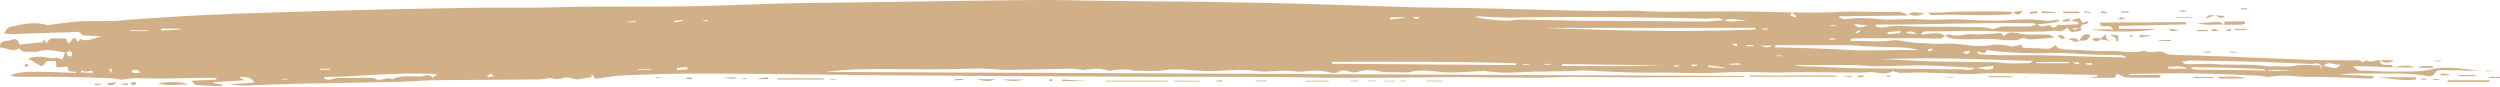 <?xml version="1.0" encoding="UTF-8" standalone="no"?><svg xmlns="http://www.w3.org/2000/svg" xmlns:xlink="http://www.w3.org/1999/xlink" fill="#d1b088" height="49.6" preserveAspectRatio="xMidYMid meet" version="1" viewBox="-0.0 0.0 1428.3 49.6" width="1428.3" zoomAndPan="magnify"><g id="change1_1"><path d="M1367.41,38.55c-5.05-0.23-10.09-0.49-15.14-0.67c-2.33-0.08-4.67-0.01-7.9-0.01c1.68,1.47,2.41,2.42,4.28,2.43 c5.67,0.04,11.35,0.67,17.02,0.59c7.89-0.11,16.03,0.47,23.6-1.28c9.27-2.14,18.15,0.06,27.26,0.56c-2.01,0.08-4.02,0.25-6.03,0.22 c-5.36-0.1-10.72-0.36-16.08-0.39c-0.99-0.01-2.53,0.52-2.87,1.24c-1.16,2.49-3.33,2.44-5.21,2.11 c-11.85-2.07-23.8-1.11-35.71-1.36c-4.73-0.1-9.47-0.02-14.22,0.67c6.52,0.26,13.03,0.51,19.55,0.77c0.01,0.39,0.02,0.79,0.04,1.18 c-0.48,0.08-0.95,0.26-1.43,0.24c-8.9-0.3-17.79-0.67-26.69-0.92c-4.89-0.14-9.82,0.2-14.68-0.21c-5.24-0.44-10.39-0.87-15.65,0.09 c-2.37,0.43-4.97-0.51-7.47-0.61c-12-0.48-24.01-1.09-36.02-1.26c-11.47-0.16-22.96,0.18-34.43,0.28c-1.24,0.01-2.47-0.1-3.73,0.64 c6.03,0,12.07,0,18.88,0c-0.88,0.96-1.13,1.49-1.39,1.49c-5.52,0.05-11.05,0.16-16.56-0.01c-1.94-0.06-3.96-0.32-5.73-1.52 c-1.91-1.3-2.33,0.43-2.87,1.64c-4.55,0-9.05,0-13.55,0c-0.03-0.07-0.07-0.15-0.1-0.22c1.3-0.25,2.6-0.5,3.9-0.75 c-0.01-0.22-0.01-0.44-0.02-0.66c-12.37-0.26-24.74-0.55-37.11-0.78c-7.81-0.14-15.62-0.27-23.43-0.25 c-4.41,0.01-8.82,0.56-13.22,0.49c-8.47-0.14-16.94-0.64-25.41-0.83c-4.38-0.1-8.77,0.18-13.15,0.2c-1.02,0.01-2.05-0.29-3.06-0.5 c-0.57-0.12-1.3-0.67-1.66-0.47c-4.81,2.61-9.8,0-14.67,0.58c-2.13,0.26-4.31,0.2-6.47,0.19c-10.67-0.07-21.34-0.21-32.01-0.24 c-4.55-0.01-9.11,0.3-13.66,0.27c-6.62-0.04-13.24-0.39-19.86-0.35c-6.3,0.04-12.59,0.47-18.88,0.59 c-5.08,0.09-10.16-0.01-15.24-0.07c-3.54-0.04-7.09-0.2-10.63-0.21c-4.43-0.02-8.86,0.13-13.29,0.07 c-4.7-0.06-9.39-0.24-14.08-0.44c-6.18-0.25-12.35-0.62-18.54-0.82c-2.04-0.07-4.09,0.32-6.14,0.36 c-7.07,0.14-14.15,0.17-21.22,0.33c-5.64,0.13-11.28,0.52-16.91,0.55c-3.29,0.02-6.59-0.45-9.88-0.71 c-0.78-0.06-1.56-0.28-2.33-0.24c-6.36,0.29-12.72,0.83-19.08,0.87c-4.23,0.02-8.46-0.8-12.7-0.97c-3.11-0.12-6.4-0.36-9.29,0.52 c-2.48,0.75-4.68,0.36-7.02,0.31c-2.79-0.06-5.59,0.09-8.38-0.08c-1.97-0.12-3.91-0.78-5.89-0.93c-2.99-0.22-5.92-0.44-8.93,0.7 c-1.71,0.65-4.07,0.48-5.84-0.16c-2.11-0.77-3.66-1.01-5.71,0.26c-1.18,0.74-3.19,0.78-4.62,0.38c-5.14-1.42-10.21-1.25-15.45-0.58 c-3.04,0.39-6.21-0.51-9.33-0.5c-4.2,0.01-8.4,0.35-12.6,0.52c-0.94,0.04-1.9-0.06-2.84-0.13c-3.62-0.29-7.24-0.89-10.86-0.83 c-5.37,0.1-10.74,0.48-16.11,0.65c-9.32,0.3-18.51-1.84-27.88-0.45c-5.71,0.85-11.63,0.23-17.46,0.19c-0.88,0-1.77-0.57-2.65-0.57 c-3.04,0-6.16-0.25-9.09,0.36c-2.22,0.46-1.98,0.5-5.56-0.47c-2.81-0.75-6-0.09-9.03,0c-0.86,0.02-1.73,0.39-2.58,0.32 c-2.18-0.17-4.35-0.75-6.52-0.72c-11.89,0.17-23.77,0.58-35.66,0.68c-5.13,0.04-10.26-0.62-15.4-0.71 c-4.97-0.09-9.95,0.17-14.93,0.24c-5.26,0.08-10.51,0.16-15.77,0.15c-11.31-0.02-22.63-0.23-33.94-0.12 c-8.27,0.08-16.53,0.53-24.79,1.61c174.94,0.78,349.87,1.55,524.81,2.33c0,0.18,0,0.36,0,0.54c-3.59,0-7.18-0.01-10.78,0 c-17.53,0.08-35.07,0.24-52.6,0.24c-11.6,0-23.2-0.29-34.81-0.29c-6.51,0-13.02,0.48-19.53,0.48c-13.07,0-26.13-0.17-39.2-0.27 c-2.85-0.02-5.69-0.12-8.54-0.1c-8.74,0.07-17.47,0.18-26.21,0.27c-6.21,0.06-12.42,0.14-18.63,0.15 c-10.64,0.02-21.27,0.05-31.91-0.05c-9.98-0.09-19.96-0.45-29.95-0.48c-19.79-0.07-39.58,0.05-59.37-0.02 c-30.01-0.09-60.03-0.25-90.04-0.42c-26.33-0.15-52.67-0.32-79-0.54c-15.98-0.13-31.95-0.42-47.92-0.56 c-18.46-0.16-36.92-0.4-55.38-0.31c-12.27,0.06-24.55,0.47-36.81,1.03c-5.15,0.24-10.26,1.27-15.68,1.97 c-0.52-0.72-1.25-1.76-1.99-2.79c-0.13,0.08-0.27,0.16-0.4,0.24c0.18,0.6,0.36,1.2,0.43,1.47c-2.26,0.37-4.41,0.73-6.57,1.09 c-0.63,0.1-1.27,0.36-1.88,0.29c-2.58-0.33-5.51-1.72-7.64-0.92c-2.67,1-4.82,0.8-7.31,0.23c-0.98-0.22-2.1,0.19-3.16,0.31 c-1.09,0.13-2.19,0.38-3.28,0.39c-12.39,0.11-24.78,0.19-37.17,0.28c-8.43,0.06-16.86,0.03-25.28,0.24 c-6.68,0.17-13.35,0.81-20.03,0.95c-18.68,0.4-37.36,0.6-56.03,1c-9.55,0.2-19.09,0.69-28.64,0.98c-3.26,0.1-6.52,0.02-9.8-0.66 c4.62-0.33,9.25-0.66,14.07-1c-2.18-3.37-5.18-3.22-8.8-3.15c1.05,0.64,1.6,0.98,2.98,1.82c-6.48,0.41-12.19,0.76-17.9,1.12 c-0.02,0.14-0.04,0.28-0.06,0.42c1.77,0.34,3.55,0.68,5.32,1.03c-0.06,0.3-0.11,0.59-0.17,0.89c-4.94-0.22-9.89-0.37-14.82-0.72 c-0.65-0.05-1.24-1.08-2.71-2.44c5.46-0.25,9.87-0.45,14.28-0.65c0-0.34-0.01-0.67-0.01-1.01c-3.63,0-7.26-0.04-10.89,0.01 c-8.75,0.12-17.51,0.57-26.25,0.32C81,44.63,75.66,44.4,70.26,45.42c-1.92,0.36-4.05-0.62-6.09-0.7 c-9.14-0.33-18.29-0.66-27.43-0.79C27.8,43.8,18.85,43.9,9.91,43.87c-1.34-0.01-2.68-0.21-4.02-0.83c6.12-2.47,12.52-2,18.83-1.95 c6.29,0.05,12.58,0.41,18.97,0.63c-1.25-2.05-5.57,1.03-4.87-3.62c-2.31,0.14-4.33,0.26-6.59,0.4c-0.09-1.03-0.18-2.08-0.3-3.53 c-1.3,0-2.64,0.06-3.97-0.02c-1.46-0.09-1.39-0.1-2.78,1.88c-0.35,0.5-1.49,1.01-1.91,0.8c-2.19-1.11-4.27-2.44-7.3-4.24 c4.57-1.42,8.06-1.09,11.36-0.5c1.58,0.29,2.83,0.59,4.45,0.12c0.98-0.29,2.3,0.59,3.82,1.05c0.36-0.93,0.89-2.33,1.56-4.08 c-5.91-1.02-11.33-2.34-16.83-0.14c-2.87-1.18-6.48,1.33-9.06-1.89c-0.31-0.39-2.27,0.55-3.46,0.87c-2.37-0.55-5-1.15-7.82-1.8 c0.02-4.88,4.19-3.07,6.31-4.15c2.32-1.18,4.3-0.4,4.68,2.57c4.53-0.43,8.72-0.82,13.41-1.26c0.08-0.17,0.44-0.93,0.89-1.89 c0.43,0.89,0.76,1.56,1.25,2.58c0.83-1.06,1.39-2.45,2.3-2.75c1.36-0.45,2.98-0.13,4.49-0.13c1.43,0,2.86,0,4.26,0 c0.45,0.92,0.83,1.7,1.37,2.79c0.82-0.64,1.71-0.99,1.94-1.58c0.69-1.81,2.07-1.7,2.77-0.61c0.98,1.52,1.27,1.69,1.86-0.07 c0.04-0.12,0.3-0.3,0.37-0.27c4.67,2.36,8.93-1.68,13.56-1.36c-3.44-0.21-6.88-0.41-10.32-0.62c-0.78-0.05-2.04,0.12-2.26-0.27 c-1.59-2.82-4.28-1.56-6.32-1.54c-10.95,0.15-21.89,0.66-32.83,1c-1.7,0.05-3.41-0.14-5.34-0.23c0.9-2.39,2.15-3.53,4.21-4 c6.76-1.55,13.5-3.01,20.42-0.89c0.55,0.17,1.24-0.11,1.86-0.19c4.66-0.6,9.32-1.28,14-1.76c2.84-0.29,5.71-0.3,8.56-0.34 c4.7-0.05,9.41,0.08,14.11-0.06c2.82-0.08,5.62-0.6,8.44-0.78c13.97-0.89,27.94-1.87,41.92-2.56c13.34-0.67,26.7-1.1,40.05-1.51 c18.51-0.58,37.02-1.12,55.53-1.55c20.39-0.47,40.79-0.87,61.18-1.16c10.83-0.15,21.66,0.08,32.49-0.03 c11.16-0.11,22.31-0.54,33.47-0.62c18.38-0.13,36.76,0.12,55.13-0.18c17.23-0.28,34.45-1.12,51.68-1.58 c11.29-0.3,22.58-0.36,33.87-0.52c29.46-0.42,58.93-0.86,88.39-1.24C579.13,0.08,590.57,0,602.01,0c5.89,0,11.78,0.27,17.68,0.35 c12.45,0.16,24.89,0.3,37.34,0.42c9.73,0.1,19.45,0.11,29.18,0.25c13.54,0.19,27.08,0.43,40.62,0.73 c11.63,0.25,23.25,0.59,34.87,0.94c14.96,0.46,29.92,1.06,44.88,1.43c12.41,0.31,24.83,0.27,37.24,0.54 c20.39,0.45,40.78,1.09,61.17,1.51c7.96,0.17,15.93-0.01,23.89-0.03c0.96,0,1.92-0.04,2.88-0.02c6.8,0.2,13.59,0.57,20.39,0.58 c13.06,0.03,26.11-0.26,39.17-0.21c10.83,0.04,21.65,0.39,32.5,0.61c-0.34,0.6-0.71,1.18-1.1,1.79c1.18,0.41,2.19,0.76,3.2,1.11 c0.13-0.23,0.26-0.46,0.39-0.69c-0.88-0.75-1.75-1.49-2.62-2.24c6.41,0.03,12.83,0.15,19.24,0.07c4.75-0.06,9.51-0.52,14.26-0.52 c7.58-0.01,15.17,0.27,22.75,0.32c3.19,0.02,6.46-0.96,10.33,1.9c-13.77,0.17-26.6,0.33-39.42,0.49c-0.04,0.2-0.07,0.39-0.11,0.59 c1.11,0.37,2.29,1.18,3.33,1.04c6.76-0.92,13.48-0.66,20.25,0.02c3.88,0.39,7.84,0.08,11.76,0.06c3.45-0.01,6.93-0.3,10.36-0.01 c7.91,0.67,15.8-0.3,23.7,0.1c6.84,0.35,13.69,0.65,20.54,0.69c4.4,0.03,8.79-0.53,13.19-0.67c3.25-0.11,6.54-0.18,9.77,0.12 c3.57,0.33,7.08,1.1,10.67,0.02c0.75-0.23,1.71,0.22,2.59,0.79c-4.34,1.19-8.76,1.47-13.18,1.84c-0.74-0.21-1.48-0.6-2.22-0.61 c-8.1-0.08-16.21-0.21-24.31-0.11c-16.64,0.2-33.28,0.56-49.92,0.8c-5.17,0.08-10.35,0.01-15.53,0.01 c-0.03,0.41-0.06,0.82-0.1,1.23c1.19,0.18,2.39,0.58,3.56,0.49c2.58-0.19,5.13-0.9,7.7-0.91c5.03-0.02,10.06,0.38,15.09,0.44 c8.05,0.1,16.12-0.2,24.16,0.19c5.37,0.26,10.85-0.59,16.12,1.18c0.34,0.12,0.83-0.15,1.24-0.26c1.62-0.43,3.23-1.21,4.86-1.25 c5.02-0.12,10.04,0.14,15.06,0.01c1.46-0.04,2.9-0.88,4.35-1.35c2.11,1.55,3.13,1.65,5.49,0.82c0.6-0.21,1.66-0.35,1.95-0.02 c1.6,1.76,2.84,1.57,4.29-0.2c0.32-0.39,1.49-0.05,2.26-0.09c3.22-0.14,6.44-0.3,9.66-0.45c0.03-0.33,0.06-0.67,0.09-1 c-1.17-0.34-2.35-0.68-4.51-1.31c2.22-0.54,3.49-0.85,5.08-1.24c0.52,0.85,1.07,1.75,1.67,2.75c0.95-0.3,1.93-0.61,3.37-1.06 c-0.36,0.83-0.43,1.42-0.69,1.52c-1.5,0.56-3.71,0.06-3.75,2.67c-1.42,0-2.83,0-4.25,0c0.03,0.3,0.06,0.6,0.09,0.89 c1.35-0.34,2.69-0.68,4.04-1.02c0.27,0.38,0.53,0.77,0.81,1.17c-5.67,1.68-6.6,1.53-8.33-1.58c-1.43,1.41-2.73,2.57-5.19,2.12 c-2.81-0.52-5.85,0.27-8.78,0.28c-9.22,0.04-18.46,0.39-27.65-0.14c-12.74-0.74-25.45,0.08-38.17,0.07c-1.31,0-2.98-0.44-3.6,1.77 c4.64-0.16,9.3-1.94,13.69,0.62c0,0-0.07-0.12-0.07-0.12c-0.76,0.63-1.52,1.78-2.29,1.79c-4.56,0.09-9.13-0.15-13.7-0.17 c-11.8-0.03-23.6-0.01-35.4,0.02c-0.83,0-1.66,0.29-2.5,0.44c0.01,0.36,0.02,0.73,0.04,1.09c1.97,0,3.94-0.04,5.91,0.01 c5.68,0.13,11.32,0.61,17.05-0.26c3.61-0.55,7.47,0.55,11.22,0.93c1.1,0.11,2.19,0.44,3.29,0.45c5.43,0.05,10.96,0.86,16.23,0.45 c7.21-0.56,14.04,1.61,21.12,1.27c2.02-0.1,3.9-0.11,5.95-0.56c2.87-0.63,6.05,0.13,9.09,0.36c0.76,0.06,1.52,0.66,2.23,0.57 c1.81-0.23,3.58-0.7,5.37-1.08c0.38,2.92,2.7,1.61,4.21,1.83c1.88,0.27,3.81,0.18,5.71,0.26c1.91,0.08,3.85,0.44,5.71,0.19 c1.25-0.17,2.39-1.2,3.93-2.04c1.13,2.14,3.64,2.51,6.58,2.56c8.08,0.14,16.17,1.05,24.23,0.84c6.65-0.17,13.32,1.6,19.94-0.21 c3.81,2.39,8.35-1.2,12.27,1.58c1.26,0.9,3.36,0.76,5.09,0.82c10.34,0.36,20.69,0.57,31.03,0.96c15.43,0.59,30.85,1.38,46.28,1.9 c8.1,0.27,16.21,0.11,24.32,0.26c1.77,0.03,3.8-0.81,5.35,1.11c0.19,0.23,2.22-1.36,2.79-1.04c2.56,1.45,4.88-0.37,7.3-0.16 l0.01-0.05c0.09,2.57,1.97,2.73,3.84,2.78c1.48,0.04,3.14-0.61,3.88,1.41L1367.41,38.55z M1294.55,40.5c5.17,0,10.35,0,15.52,0 c-5.2-0.32-10.41-1.22-15.64,0.11c-0.43-0.4-0.84-1.13-1.29-1.15c-6.79-0.32-13.58-0.58-20.38-0.77 c-6.34-0.18-12.69-0.28-19.04-0.38c-0.77-0.01-1.54,0.2-2.31,0.31c1.08,0.84,2.15,1.2,3.21,1.21c10.79,0.12,21.58,0.17,32.37,0.29 C1289.49,40.14,1292,40.39,1294.55,40.5z M1128.56,38.76c-6.33-0.35-12.65-0.75-18.98-1.03c-4.73-0.21-9.48-0.4-14.22-0.36 c-7.85,0.07-15.69,0.44-23.54,0.47c-3.95,0.02-7.89-0.57-11.84-0.65c-5.56-0.11-11.12-0.01-16.69-0.01c-6.12,0-12.24,0-18.36,0 c3.81,0.86,7.61,0.76,11.41,0.88c7.12,0.23,14.24,0.73,21.37,0.87c11.63,0.22,23.26,0.24,34.88,0.36c4.77,0.05,9.53,0.17,14.3,0.22 c4.11,0.04,8.23,0.1,12.34,0.01c3.08-0.07,6.33,1.47,9.26-0.78c3.43,0.06,6.95,2.22,10.3,0.22c-0.03-0.44-0.06-0.87-0.09-1.31 C1135.33,38.02,1131.95,38.39,1128.56,38.76z M984.9,11.52c4.45,1.6,8.91,0.17,13.37,0.24c-4.49-0.27-8.99-1.61-13.48-0.1 c-0.95-0.42-1.88-1.16-2.85-1.2c-2.35-0.1-4.71,0.25-7.06,0.21c-5.88-0.08-11.75-0.34-17.63-0.42 c-14.32-0.21-28.64-0.44-42.96-0.52c-13.07-0.07-26.14,0.03-39.21,0.1c-4.43,0.02-8.86,0.33-13.29,0.26 c-5.57-0.09-11.13-0.47-16.69-0.68c-0.89-0.03-1.78,0.18-2.68,0.28c5.82,1.22,11.61,1.86,17.42,2.1c3.12,0.13,6.27-0.69,9.4-0.64 c10.78,0.14,21.56,0.58,32.34,0.71c13.98,0.17,27.96,0.13,41.95,0.21c9.69,0.06,19.38,0.26,29.08,0.22 C976.69,12.27,980.78,11.8,984.9,11.52z M1002.96,16.86c0.03-0.31,0.05-0.62,0.08-0.94c-40.35,0-80.69,0-121.04,0 C922.32,17.5,962.64,18.41,1002.96,16.86z M1096.32,28.67c-6.59-1.94-13.4-1.64-20.2-1.81c-6.84-0.17-13.67-0.83-20.51-1.01 c-6.98-0.18-13.98-0.02-20.97-0.02c-6.8,0-13.6,0-20.39,0c0,0.4-0.01,0.8-0.01,1.2c13.74,0.4,27.5,0.59,41.2,1.46 C1069.06,29.37,1082.64,28.21,1096.32,28.67z M761.15,35.3c-0.05,0.38-0.1,0.75-0.16,1.13c35.04,0.25,70.08,0.5,105.12,0.74 c0-0.34,0.01-0.67,0.01-1.01C831.13,35.01,796.14,35.32,761.15,35.3z M1326.45,39.96c0.22-2.83-1.13-4.08-3.83-3.6 c-0.93,0.17-1.91,0.17-2.86,0.14c-9.85-0.39-19.69-0.92-29.54-1.19c-12.72-0.35-25.45-0.54-38.18-0.71 c-1.78-0.02-3.56,0.42-5.34,0.65c0.96,1.02,1.96,1.48,2.94,1.48c4.1-0.03,8.19-0.29,12.28-0.29c2.67,0,5.34,0.43,8.01,0.47 c5.71,0.1,11.43-0.05,17.14,0.13c3.93,0.13,7.88,1.09,11.77,0.85c3.86-0.24,7.64,0.53,11.64-0.29c4.8-0.99,9.96-0.23,14.93-0.23 C1325.8,38.32,1326.13,39.14,1326.45,39.96z M1214.22,32.84c0.17-0.13,0.35-0.27,0.52-0.4c-0.99-0.32-1.98-0.89-2.98-0.92 c-5.07-0.17-10.15-0.11-15.22-0.29c-7.94-0.28-15.89-1.14-23.82-0.92c-12.82,0.37-25.57-0.08-37.53-1.67 c-0.67,0.89-1.04,1.71-1.3,1.68c-1.55-0.18-3.07-0.57-4.6-0.88c0.49,0.94,1.18,1.55,1.91,1.6c3.96,0.25,7.93,0.47,11.89,0.51 c6.97,0.06,13.94-0.14,20.91-0.03c9.18,0.15,18.36,0.5,27.54,0.75C1199.11,32.46,1206.67,32.64,1214.22,32.84z M1071.7,33.97 c3.14,0,6.28-0.11,9.41,0.02c7.92,0.33,15.83,0.94,23.76,1.12c11.86,0.28,23.72,0.25,35.58,0.43c2.19,0.03,4.37,0.58,6.57,0.62 c4.1,0.09,8.2,0.01,12.3-0.08c0.52-0.01,1.03-0.56,2.19-1.23C1131.05,33.77,1101.38,32.55,1071.7,33.97z M185.29,44 c0,0.34-0.01,0.68-0.01,1.02c0.88,0.23,1.79,0.73,2.63,0.63c1.55-0.19,3.04-1.06,4.57-1.09c6.51-0.15,13.03-0.11,19.55-0.09 c0.79,0,1.75,0,2.33,0.42c3.2,2.28,6.58-1.63,9.73,0.37c5.2-2.65,10.85-1.38,16.29-1.64c2.2-0.1,4.94-1.88,6.91,0.81 c0.62-0.49,1.24-0.98,2.51-1.98C227.63,40.88,206.5,43.85,185.29,44z M950.62,37.41c-19.38-0.27-38.76-0.54-58.13-0.81 c-0.01,0.36-0.01,0.72-0.02,1.09C911.79,37.82,931.12,37.96,950.62,37.41z M1182.02,36.12c0-0.23,0.01-0.45,0.01-0.68 c-6.19,0-12.38,0-18.57,0c-0.01,0.23-0.01,0.45-0.02,0.68C1169.63,36.12,1175.82,36.12,1182.02,36.12z M1337.37,36.68 c-3.08,1.35-6.55-2.53-9.97,1.02C1331.22,37.85,1334.55,40.81,1337.37,36.68z M103.02,16.85c-0.01-0.16-0.02-0.31-0.03-0.47 c-3.61,0-7.22,0-10.84,0c0.01,0.34,0.02,0.69,0.03,1.03C95.8,17.22,99.41,17.03,103.02,16.85z M1238.81,38.05 c0.01,0.4,0.01,0.79,0.02,1.19c3.35,0,6.71,0,11.13,0C1245.63,36.92,1242.17,38.39,1238.81,38.05z M1059.31,13.74 c3.06,3.72,5.67,0.84,8.2,0.79C1065.08,14.3,1062.65,14.07,1059.31,13.74z M386.83,38.75c-0.05,0.42-0.09,0.84-0.14,1.25 c2.03-0.12,4.07-0.25,6.1-0.37c-0.03-0.42-0.05-0.83-0.08-1.25C390.74,38.51,388.79,38.63,386.83,38.75z M84.21,17.75 c0.15-0.14,0.29-0.28,0.44-0.42c-3.44,0-6.88,0-10.32,0c0,0.14,0,0.28,0,0.42C77.63,17.75,80.92,17.75,84.21,17.75z M794.39,9.92 c-0.01,0.4-0.02,0.79-0.03,1.19c2.67-0.3,5.33-0.6,8-0.9c0.01-0.1,0.02-0.19,0.03-0.29C799.72,9.92,797.05,9.92,794.39,9.92z M46.57,39.87c-0.08,0.5-0.17,1.01-0.25,1.51c2.18,0.1,4.35,0.19,6.53,0.29c0.05-0.38,0.09-0.76,0.14-1.13 C50.87,40.15,48.44,41.98,46.57,39.87z M975.94,37.29c0,0.34,0,0.68,0,1.02c3.04,0.26,6.07,0.51,9.11,0.77 c0-0.16,0.01-0.32,0.01-0.47C982.02,38.17,978.98,37.73,975.94,37.29z M1004.51,26.08c2.36-0.21,4.57,2.25,8.02,0 C1009.22,26.08,1006.87,26.08,1004.51,26.08z M1085.83,18.92c-0.07-0.4-0.13-0.8-0.2-1.2c-2.41,0.21-4.81,0.41-7.22,0.62 c0.04,0.4,0.08,0.81,0.12,1.21C1080.97,19.34,1083.4,19.13,1085.83,18.92z M372,39.81c0.03-0.12,0.06-0.25,0.09-0.37 c-2.51,0-5.02,0-7.53,0c0,0.12,0.01,0.25,0.01,0.37C367.05,39.81,369.53,39.81,372,39.81z M390.12,11.88 c-0.01-0.16-0.02-0.33-0.03-0.49c-1.63,0.15-3.26,0.3-4.89,0.45c0.05,0.33,0.1,0.66,0.15,0.98 C386.94,12.51,388.53,12.19,390.12,11.88z M805.93,9.66c0.93-1.92,2.8,3.39,5.01,0C808.72,9.66,806.93,9.66,805.93,9.66z M357.99,12.48c0.01,0.07,0.01,0.14,0.02,0.2c1.68,0,3.37,0,5.05,0c-0.01-0.21-0.01-0.42-0.02-0.63 C361.36,12.2,359.68,12.34,357.99,12.48z M1088.75,18.76c1.77,0.26,3.54,0.51,6.16,0.89C1092.56,17.19,1090.65,17.89,1088.75,18.76 z M74.92,40.57c1.69,1.94,3.22,1.16,5.17,0.89C78.52,39.29,76.96,39.66,74.92,40.57z M188.66,39.81c-0.07-0.16-0.14-0.33-0.2-0.49 c-1.91,0-3.82,0-5.73,0c0,0.16,0.01,0.33,0.01,0.49C184.71,39.81,186.69,39.81,188.66,39.81z M1121.34,29.83 c1.63,1.28,3.11,1.92,4.2-0.96C1123.78,29.27,1122.56,29.55,1121.34,29.83z M37.88,30.06c0.62,1.71,1.36,2.65,2.87,1.93 c0.34-0.16,0.59-1.19,0.41-1.61C40.45,28.75,39.27,29.26,37.88,30.06z M994.02,36.96c-0.07-0.26-0.13-0.51-0.2-0.77 c-1.88,0.08-3.76,0.17-5.65,0.25c0,0.17,0.01,0.34,0.01,0.52C990.13,36.96,992.07,36.96,994.02,36.96z M966.34,36.92 c0.02,0.32,0.04,0.64,0.06,0.96c1.1-0.16,2.2-0.32,3.3-0.48c-0.03-0.16-0.06-0.32-0.08-0.48 C968.52,36.92,967.43,36.92,966.34,36.92z M1195.18,36.89c-0.03-0.27-0.07-0.54-0.1-0.81c-1.34,0.06-2.69,0.12-4.03,0.18 c0.93,0.62,1.84,0.75,2.76,0.79C1194.27,37.09,1194.72,36.95,1195.18,36.89z M1101.42,28.14c0.06,0.41,0.11,0.83,0.17,1.24 c0.85-0.22,1.69-0.45,2.54-0.67c-0.08-0.33-0.16-0.67-0.24-1C1103.07,27.86,1102.25,28,1101.42,28.14z M886.04,36.9 c0-0.16-0.01-0.32-0.01-0.47c-1.29,0.06-2.58,0.12-3.88,0.18c0.01,0.1,0.01,0.19,0.02,0.29C883.46,36.9,884.75,36.9,886.04,36.9z M1060.12,18.4c0.17,0.26,0.34,0.51,0.52,0.77c0.73-0.43,1.46-0.86,2.19-1.3c-0.15-0.25-0.31-0.5-0.46-0.74 C1061.61,17.55,1060.87,17.98,1060.12,18.4z M1010.4,16.74c0-0.15-0.01-0.29-0.01-0.44c-1.17,0-2.34,0-3.51,0 c0,0.2,0.01,0.4,0.01,0.6C1008.07,16.84,1009.23,16.79,1010.4,16.74z M1045.43,14.51c0,0.13,0,0.26,0,0.38c1.17,0,2.35,0,3.52,0 c0-0.13,0.01-0.26,0.01-0.38C1047.79,14.51,1046.61,14.51,1045.43,14.51z M63.21,41.74c0.37-0.89,1.86-2.54-0.69-2.52 C62.77,40.16,62.99,40.95,63.21,41.74z M955.57,37.57c0.95,0.25,1.46,0.46,1.97,0.48c0.53,0.02,1.07-0.16,1.61-0.25 c-0.03-0.19-0.06-0.37-0.09-0.56C958.04,37.34,957.04,37.43,955.57,37.57z M281.97,43.75c-0.99-2.19-2.21-1.28-3.31-0.73 c-0.12,0.06-0.08,0.46-0.15,0.93C279.59,43.89,280.61,43.83,281.97,43.75z M161,45.11c0.01,0.09,0.01,0.18,0.02,0.28 c1.07,0,2.13,0,3.2,0c-0.01-0.09-0.03-0.18-0.04-0.28C163.11,45.11,162.06,45.11,161,45.11z M873.62,37 c0.05-0.16,0.1-0.32,0.15-0.48c-1.23,0-2.46,0-3.7,0c0,0.16,0.01,0.32,0.01,0.48C871.26,37,872.44,37,873.62,37z M1187.77,36.67 c0.04-0.33,0.07-0.67,0.11-1c-0.95,0-1.91,0-3.75,0c1.27,0.61,1.66,0.89,2.09,0.98C1186.72,36.75,1187.25,36.67,1187.77,36.67z M1018.22,32.08c0-0.11,0-0.22,0-0.32c-1.16,0-2.31,0-3.47,0c0,0.11,0,0.22-0.01,0.32C1015.9,32.08,1017.06,32.08,1018.22,32.08z M1001.52,26.44c-0.02-0.28-0.04-0.56-0.06-0.84c-1.31,0.1-2.62,0.2-3.93,0.3c0.01,0.18,0.03,0.36,0.04,0.55 C998.88,26.44,1000.2,26.44,1001.52,26.44z M992.2,26.38c0.11-0.38,0.22-0.76,0.33-1.14c-0.74-0.15-1.49-0.29-2.23-0.44 c-0.07,0.26-0.14,0.53-0.21,0.79C990.79,25.86,991.49,26.12,992.2,26.38z M1045.41,21.95c-0.03,0.26-0.05,0.53-0.08,0.79 c1.11-0.1,2.22-0.19,3.33-0.29c-0.01-0.17-0.02-0.34-0.04-0.51C1047.55,21.95,1046.48,21.95,1045.41,21.95z M404.17,12.24 c0.05-0.27,0.1-0.54,0.15-0.81c-0.92,0.09-1.85,0.19-3.38,0.35C402.43,11.99,403.3,12.12,404.17,12.24z"/><path d="M1111.37,20.34c0.73-0.26,1.61-0.93,2.15-0.71c4.44,1.76,8.82-0.42,13.27-0.07c4.57,0.35,9.21-0.28,13.82-0.44 c1.34-0.05,2.93-0.78,3.71,1.12c0.09,0.21,0.57,0.46,0.58,0.46c2.85-3.53,6.93-1.75,9.92-1.33c5.28,0.74,10.45,0.05,15.64,0.43 c1.01,0.07,1.99,0.62,2.91,1.68c-3.36,0.27-6.72,0.61-10.09,0.8c-1.88,0.11-4.06,0.55-5.6-0.2c-2.4-1.18-3.86,0.87-5.81,0.85 c-2.69-0.03-5.43,0.23-8.07-0.17c-8.1-1.22-16.23,0.1-24.33-0.41c-2.88-0.18-5.76-0.09-8.16-2.12 C1111.31,20.22,1111.37,20.34,1111.37,20.34z"/><path d="M1210.59,16.48c6.75,0,13.49,0,20.96,0c-4.2,1.85-30.23,2.14-36.25,0.29c3.93,0,7.86,0,12.05,0 c-1.11-1.76-2.5-2.01-4.31-1.86c-1.49,0.12-3.34,0.19-3.57-2.01c16.29-0.1,32.54-0.2,48.8-0.27c0.42,0,0.85,0.33,0.83,1.31 c-12.85,0.3-25.7,0.59-38.55,0.89C1210.55,15.38,1210.57,15.93,1210.59,16.48z"/><path d="M1149.67,6.73c-0.34,1.71-1.64,1.61-2.94,1.63c-5.56,0.09-11.11,0.38-16.67,0.28c-8.67-0.15-17.33-0.42-26,0 c-0.87,0.04-1.77-0.51-2.48-1.49c2.75,0,5.5,0.07,8.25-0.02c2.61-0.08,5.21-0.43,7.82-0.47c7.89-0.1,15.79-0.14,23.68-0.14 c2.79,0,5.59,0.2,8.38,0.31C1149.71,6.85,1149.67,6.73,1149.67,6.73z"/><path d="M999.82,43.16c16.46,0,32.92,0,49.39,0c0,0.22,0,0.45,0,0.67c-16.46,0-32.92,0-49.38,0 C999.83,43.61,999.82,43.38,999.82,43.16z"/><path d="M470.58,45.42c-8.84,0-17.68,0-26.51,0c0.01-0.22,0.01-0.44,0.02-0.67c8.84,0,17.67,0,26.51,0 C470.59,44.97,470.59,45.19,470.58,45.42z"/><path d="M667.18,46.59c-11.75,0-23.49,0-35.24,0c0-0.17,0-0.34,0-0.52c11.75,0,23.51,0,35.26,0 C667.19,46.24,667.19,46.41,667.18,46.59z"/><path d="M1358.09,44.15c7.42,0,14.84,0,22.26,0c0,0.43-0.01,0.85-0.01,1.28C1372.95,46.32,1365.58,44.87,1358.09,44.15z"/><path d="M107.83,48.27c-5.86-0.3-11.79,1.31-17.6-0.76C96.12,46.95,102.03,46.1,107.83,48.27z"/><path d="M1422.19,46.81c-7.94,0-15.89,0-23.83,0c0-0.31,0-0.63,0.01-0.94c7.97,0,15.93,0,23.9,0 C1422.24,46.19,1422.22,46.5,1422.19,46.81z"/><path d="M1283.15,44.86c-5.23,0-10.45,0-15.66,0c0.02-0.36,0.04-0.71,0.05-1.07C1272.74,44.25,1278.05,42.9,1283.15,44.86z"/><path d="M1270.71,14.17c0.05-0.47,0.1-0.95,0.2-1.9c3.84,0,7.74,0,11.64,0c0.06,0.35,0.11,0.69,0.17,1.04 c-0.71,0.26-1.42,0.74-2.14,0.76c-3.28,0.09-6.57,0.06-9.86,0.07C1270.72,14.14,1270.71,14.17,1270.71,14.17z"/><path d="M572.39,45.41c4.19,0,8.38,0,12.13,0C582.15,46.43,577.4,46.61,572.39,45.41z"/><path d="M1136.14,43.49c4.48,0,8.96,0,13.44,0c0,0.2,0.01,0.4,0.01,0.6c-4.5,0-8.99,0-13.49,0 C1136.11,43.89,1136.12,43.69,1136.14,43.49z"/><path d="M558.04,45.2c3.57,0,7.13,0,10.7,0C565.05,47.12,561.35,46.17,558.04,45.2z"/><path d="M1090.27,8.01c3.47-2.15,6.44-0.13,9.3-0.51C1096.78,9.18,1093.92,9.55,1090.27,8.01z"/><path d="M606.84,45.43c4.46,0.26,8.92,0.52,13.37,0.78c0,0.03,0.01,0.06,0.01,0.09c-4.51,0-9.02,0-13.52,0 C606.75,46.02,606.8,45.72,606.84,45.43z"/><path d="M1270.72,14.14c-4.73-0.58-9.6,0.78-15.25-0.84c4.7-0.34,8.37-0.75,12.05-0.78c1.06-0.01,2.13,1.07,3.19,1.65 C1270.71,14.17,1270.72,14.14,1270.72,14.14z"/><path d="M1367.4,38.55c4-0.71,7.98-2.07,12.01,0c-4,0-8,0-12,0C1367.41,38.55,1367.4,38.55,1367.4,38.55z"/><path d="M1178.7,6.66c3.08,0,6.16,0,9.24,0c0,0.3,0,0.59,0,0.89c-3.08,0-6.16,0-9.25,0C1178.7,7.25,1178.7,6.95,1178.7,6.66z"/><path d="M685.24,46.6c-4.84,0-9.68,0-14.51,0c0-0.16-0.01-0.33-0.01-0.49c4.85,0,9.7,0,14.55,0 C685.26,46.27,685.25,46.43,685.24,46.6z"/><path d="M1187.92,23.29c1.26-2.64,2.94-4.5,6.28-3.41c-0.78,3.7-3.62,3.4-6.36,3.29L1187.92,23.29z"/><path d="M759.1,46.57c-4.36,0-8.73,0-13.09,0c0-0.15,0-0.3-0.01-0.44c4.35,0,8.7,0,13.05,0C759.07,46.28,759.09,46.42,759.1,46.57z"/><path d="M1359.67,34.41c2.68,0,5.37,0,8.05,0c-2.77,1.92-5.46,1.9-8.04-0.04C1359.68,34.36,1359.67,34.41,1359.67,34.41z"/><path d="M1404.51,42.9c3.3,0,6.59,0,9.89,0c0,0.22,0,0.43,0.01,0.65c-3.25,0-6.5,0-9.74,0 C1404.61,43.34,1404.56,43.12,1404.51,42.9z"/><path d="M1389.82,38.74c-2.79,0-5.58,0-8.37,0c2.83-1.92,5.59-0.48,8.39-1.18C1389.83,37.95,1389.82,38.34,1389.82,38.74z"/><path d="M413.63,44.23c2.84,0,5.04,0,7.38,0C419.07,45.36,419.07,45.36,413.63,44.23z"/><path d="M1166.5,6.49c2.61,0.14,5.22,0.28,7.83,0.42c0,0.18-0.01,0.36-0.01,0.54c-2.63,0-5.26,0-7.89,0 C1166.45,7.13,1166.48,6.81,1166.5,6.49z"/><path d="M1200.04,22.15c0.92-0.79,1.85-1.58,3.12-2.67c-0.26,3.3,1.51,3.79,3.78,4.18c-2.31-0.39-4.63-0.77-6.94-1.16 C1199.99,22.5,1200.04,22.15,1200.04,22.15z"/><path d="M1264.58,44.58c-3.8,0-7.61,0-11.41,0c0-0.21,0-0.42,0-0.63c3.8,0,7.61,0,11.41,0 C1264.58,44.15,1264.58,44.36,1264.58,44.58z"/><path d="M1252.57,10.15c-3.16,0-6.33,0-9.49,0c0-0.14-0.01-0.28-0.01-0.43c3.16,0,6.31,0,9.47,0 C1252.54,9.86,1252.56,10,1252.57,10.15z"/><path d="M1238.94,16.33c2.11,0.31,4.22,0.62,6.33,0.93C1243.14,17.16,1240.82,19,1238.94,16.33z"/><path d="M815.32,46.09c3.07,0,6.14,0,9.2,0c0,0.13,0,0.27,0,0.4c-3.03,0-6.07,0-9.1,0C815.39,46.36,815.35,46.23,815.32,46.09z"/><path d="M433.49,44.77c1.81-0.2,3.61-0.41,5.42-0.61c0.03,0.35,0.06,0.71,0.09,1.06c-1.81,0-3.62,0-5.44,0 C433.54,45.07,433.51,44.92,433.49,44.77z"/><path d="M1283.5,17.12c-2.26,0-4.52,0-6.79,0c-0.01-0.23-0.02-0.45-0.03-0.68c2.19,0,4.37,0,6.56,0 C1283.33,16.67,1283.41,16.89,1283.5,17.12z"/><path d="M1222.28,20.1c2.05,0,4.1,0,6.15,0c0,0.12,0.01,0.24,0.01,0.36c-1.99,0.33-3.98,0.66-5.96,1 C1222.41,21,1222.35,20.55,1222.28,20.1z"/><path d="M1266.13,8.71c1.83,0.17,3.66,0.35,5.07,0.48C1269.07,10.64,1268,10.6,1266.13,8.71C1266.14,8.7,1266.13,8.71,1266.13,8.71 z"/><path d="M1266.14,8.7c-1.97,0.59-3.94,1.17-5.91,1.76c1.49-2.94,3.88-1.27,5.9-1.75C1266.13,8.71,1266.14,8.7,1266.14,8.7z"/><path d="M1187.83,23.16c-2.14,1.86-3.71-0.35-6.1-0.82c2.63-0.95,4.49-0.62,6.17,0.93C1187.92,23.29,1187.83,23.16,1187.83,23.16z"/><path d="M1210.21,20.18c0,1.56,0,2.44,0,3.48c-0.53-0.21-1.27-0.42-1.26-0.52c0.32-2.25-1.9-1.89-3.55-3.37 C1207.44,19.94,1208.72,20.05,1210.21,20.18z"/><path d="M1233.4,23.05c2.3-0.11,4.59-0.22,6.89-0.33c0.01,0.24,0.01,0.48,0.01,0.71c-2.29,0-4.59,0-6.88,0 C1233.42,23.3,1233.41,23.17,1233.4,23.05z"/><path d="M1179.83,21.88c-2.28,1.24-2.95-0.64-4.53-1.55C1177.56,19.56,1178.72,20.27,1179.83,21.88z"/><path d="M61.54,47.42c1.68-0.11,3.36-0.22,5.03-0.33c-1.58,2.02-3.36,1.35-5.07,1.49C61.51,48.2,61.53,47.81,61.54,47.42z"/><path d="M1149.71,6.85c1.79-0.19,3.58-0.38,6.05-0.64c-2.49,2.73-2.49,2.73-6.08,0.54C1149.67,6.73,1149.71,6.85,1149.71,6.85z"/><path d="M1261.5,17.81c-2.11,0-4.23,0-6.34,0c0-0.23,0-0.46,0-0.69c2.11,0,4.23,0,6.34,0C1261.5,17.35,1261.5,17.58,1261.5,17.81z"/><path d="M1211.73,6.46c1.48,0,2.96,0,4.44,0c0.01,0.24,0.01,0.48,0.02,0.72c-1.42,0-2.84,0-4.26,0 C1211.86,6.94,1211.79,6.7,1211.73,6.46z"/><path d="M1200.04,22.15c0,0-0.05,0.35-0.05,0.35c-1.42,1.41-2.88,1.3-4.83,0.05C1196.96,21.15,1198.49,21.59,1200.04,22.15z"/><path d="M1394.45,41.95c1.56,0.16,3.12,0.31,4.68,0.47c-0.01,0.2-0.01,0.4-0.02,0.6c-1.58,0-3.16,0-4.74,0 C1394.39,42.66,1394.42,42.31,1394.45,41.95z"/><path d="M790.73,46.11c2.08,0,4.16,0,6.24,0c0,0.13,0.01,0.26,0.01,0.39c-2.08,0-4.16,0-6.24,0 C790.74,46.37,790.73,46.24,790.73,46.11z"/><path d="M717.82,46.03c1.98,0,3.96,0,5.94,0c0,0.15,0,0.3,0,0.46c-1.98,0-3.96,0-5.94,0C717.82,46.33,717.82,46.18,717.82,46.03z"/><path d="M1388.68,45.18c1.84,0,3.69,0,5.41,0C1392.98,45.96,1392.31,46.01,1388.68,45.18z"/><path d="M1178.71,11.36c1.18-0.25,2.35-0.49,3.84-0.8c-0.14,0.82-0.17,1.54-0.29,1.56c-1.22,0.16-2.45,0.21-3.67,0.29 C1178.63,12.06,1178.67,11.71,1178.71,11.36z"/><path d="M1422.14,43.91c2.05,0,4.1,0,6.14,0c0,0.21,0,0.43,0.01,0.64c-2.02,0-4.04,0-6.07,0 C1422.2,44.33,1422.17,44.12,1422.14,43.91z"/><path d="M395.34,45.27c-1.09-0.06-2.17-0.13-3.26-0.19c0-0.25,0-0.5,0-0.75c1.11,0,2.22,0,3.33,0 C395.39,44.64,395.37,44.95,395.34,45.27z"/><path d="M1116.28,44.33c-1.46,0-2.92,0-4.38,0c0-0.09,0-0.19,0-0.28c1.46,0,2.92,0,4.38,0 C1116.28,44.14,1116.28,44.24,1116.28,44.33z"/><path d="M426.88,45.22c-0.79,0-1.57,0-2.36,0c0.02-0.23,0.05-0.46,0.07-0.7c0.78,0.11,1.56,0.22,2.34,0.33 C426.92,44.98,426.9,45.1,426.88,45.22z"/><path d="M1280.12,4.72c1.22,0,2.44,0,3.66,0c0.01,0.21,0.01,0.42,0.01,0.62c-1.21,0-2.41,0-3.62,0 C1280.16,5.14,1280.14,4.93,1280.12,4.72z"/><path d="M1061.03,43.17c1.22,0,2.44,0,4.03,0c-0.47,0.5-0.74,1.02-0.99,1.01c-1.03-0.04-2.06-0.24-3.08-0.38 C1061,43.59,1061.01,43.38,1061.03,43.17z"/><path d="M1053.39,43.36c1.61,0,3.21,0,4.82,0c-0.01,0.18-0.02,0.36-0.02,0.54c-1.6-0.08-3.21-0.15-4.81-0.23 C1053.38,43.57,1053.39,43.46,1053.39,43.36z"/><path d="M1263.09,30.06c-1.42,0-2.84,0-4.26,0c0-0.15-0.01-0.29-0.01-0.44c1.42-0.08,2.83-0.15,4.25-0.23 C1263.08,29.61,1263.08,29.84,1263.09,30.06z"/><path d="M1200.31,6.46c1.11,0.1,2.22,0.19,3.32,0.29c-0.01,0.25-0.01,0.5-0.02,0.75c-1.11,0-2.23,0-3.34,0 C1200.28,7.15,1200.3,6.81,1200.31,6.46z"/><path d="M77.68,48.34c-0.95,0-1.9,0-2.86,0c-0.07-0.22-0.14-0.44-0.21-0.67c0.51-0.29,1-0.74,1.54-0.81 c0.5-0.06,1.05,0.3,1.57,0.48C77.72,47.68,77.7,48.01,77.68,48.34z"/><path d="M781.77,46.06c1.51,0,3.02,0,4.53,0c0,0.13,0.01,0.26,0.01,0.4c-1.51,0-3.02,0-4.53,0 C781.78,46.33,781.78,46.2,781.77,46.06z"/><path d="M771.74,46.06c1.39,0,2.78,0,4.16,0c0,0.14,0,0.28,0,0.42c-1.46,0-2.92,0-4.38,0C771.59,46.34,771.67,46.2,771.74,46.06z"/><path d="M1394.61,35.01c-1.23,0-2.47,0-3.7,0c0-0.12,0-0.25,0-0.37c1.23,0,2.47,0,3.7,0C1394.61,34.77,1394.61,34.89,1394.61,35.01 z"/><path d="M601.24,46.39c-0.63-0.09-1.27-0.18-1.9-0.27c0.01-0.24,0.02-0.48,0.03-0.73c0.62-0.04,1.25-0.08,1.88-0.11 C601.24,45.65,601.24,46.02,601.24,46.39z"/><path d="M545.53,45.11c1.61,0,3.22,0,4.82,0c0.01,0.17,0.02,0.34,0.03,0.51c-1.6,0.09-3.21,0.19-4.81,0.28 C545.56,45.64,545.54,45.37,545.53,45.11z"/><path d="M474.5,45.08c1.18,0,2.35,0,3.53,0c0.01,0.13,0.01,0.26,0.02,0.4c-1.19,0-2.37,0-3.56,0 C474.49,45.35,474.49,45.21,474.5,45.08z"/><path d="M1267.38,17.67c-1.67,0-2.67,0-4.11,0C1264.65,15.84,1265.67,16.21,1267.38,17.67z"/><path d="M1158.57,44.33c-0.82,0-1.64,0-2.6,0c0.95-0.09,1.77-0.17,2.59-0.25C1158.56,44.16,1158.57,44.25,1158.57,44.33z"/><path d="M1077.84,43.3c0.85-0.07,1.7-0.14,2.55-0.21c0.03,0.14,0.06,0.27,0.09,0.41c-0.79,0.21-1.58,0.42-2.38,0.63 C1078.02,43.85,1077.93,43.58,1077.84,43.3z"/><path d="M1214.4,10.71c-1.79,0.19-2.67,0.28-3.54,0.37c-0.07-0.23-0.15-0.46-0.22-0.69c0.43-0.2,0.87-0.59,1.29-0.57 C1212.48,9.85,1213.01,10.19,1214.4,10.71z"/><path d="M1163.85,7.33c-1.33,0.21-2.65,0.41-3.98,0.62c-0.06-0.37-0.12-0.73-0.17-1.1c1.33-0.18,2.65-0.36,3.98-0.54 C1163.73,6.65,1163.79,6.99,1163.85,7.33z"/><path d="M1420.08,40.37c1.29,0,2.57,0,3.86,0c0.01,0.1,0.01,0.2,0.02,0.3c-1.29,0-2.57,0-3.86,0 C1420.09,40.57,1420.09,40.47,1420.08,40.37z"/><path d="M1249.3,6.66c-1.29,0-2.59,0-4.41,0C1247.11,5.53,1247.11,5.53,1249.3,6.66z"/><path d="M374.72,44.12c0.98,0.06,1.96,0.12,2.93,0.18c-0.01,0.11-0.01,0.22-0.02,0.34c-0.98,0-1.97,0-2.95,0 C374.7,44.46,374.71,44.29,374.72,44.12z"/><path d="M1386.14,45.64c-0.95-0.08-1.9-0.16-2.85-0.24c0.02-0.19,0.04-0.38,0.06-0.58c0.95,0.1,1.9,0.2,2.85,0.29 C1386.17,45.29,1386.15,45.47,1386.14,45.64z"/><path d="M16.56,37.33c-0.72,0.52-1.15,1.02-1.35,0.94c-0.48-0.18-0.85-0.65-1.26-1c0.3-0.28,0.62-0.82,0.9-0.79 C15.33,36.53,15.78,36.92,16.56,37.33z"/><path d="M698.24,46.69c-1.19-0.05-2.37-0.11-3.56-0.16c-0.01-0.13-0.02-0.25-0.04-0.38c1.14-0.1,2.28-0.21,3.42-0.31 C698.12,46.12,698.18,46.41,698.24,46.69z"/><path d="M1274.12,29.57c1.09,0,2.19,0,3.28,0c0,0.18,0,0.35,0,0.53c-1.09,0-2.19,0-3.28,0 C1274.12,29.92,1274.12,29.75,1274.12,29.57z"/><path d="M799.98,46.08c1.16,0,2.31,0,3.47,0c0,0.12,0,0.25,0,0.37c-1.15,0-2.31,0-3.46,0C799.98,46.32,799.98,46.2,799.98,46.08z"/><path d="M73.16,48.44c-1.22,0-2.45,0-3.67,0c-0.01-0.2-0.01-0.41-0.02-0.61c1.27-0.09,2.53-0.18,3.8-0.27 C73.24,47.85,73.2,48.14,73.16,48.44z"/><path d="M54.17,47.89c1.09-0.06,2.18-0.11,3.28-0.17c0.01,0.22,0.03,0.43,0.04,0.65c-1.09,0.07-2.18,0.15-3.27,0.22 C54.2,48.36,54.19,48.13,54.17,47.89z"/><path d="M1218.79,20.72c-0.66,0.14-1.32,0.29-1.98,0.43c-0.05-0.28-0.09-0.55-0.14-0.83c0.63-0.08,1.26-0.16,1.89-0.24 C1218.64,20.3,1218.71,20.51,1218.79,20.72z"/><path d="M1274.62,17.51c-0.88,0.11-1.77,0.23-2.65,0.34c-0.05-0.19-0.1-0.37-0.15-0.56c0.91-0.31,1.81-0.62,2.72-0.93 C1274.57,16.75,1274.6,17.13,1274.62,17.51z"/><path d="M1194.47,7.31c-1.21,0-2.42,0-3.64,0c0.02-0.29,0.05-0.58,0.07-0.86c1.2,0.16,2.41,0.31,3.61,0.47 C1194.5,7.05,1194.49,7.18,1194.47,7.31z"/></g></svg>